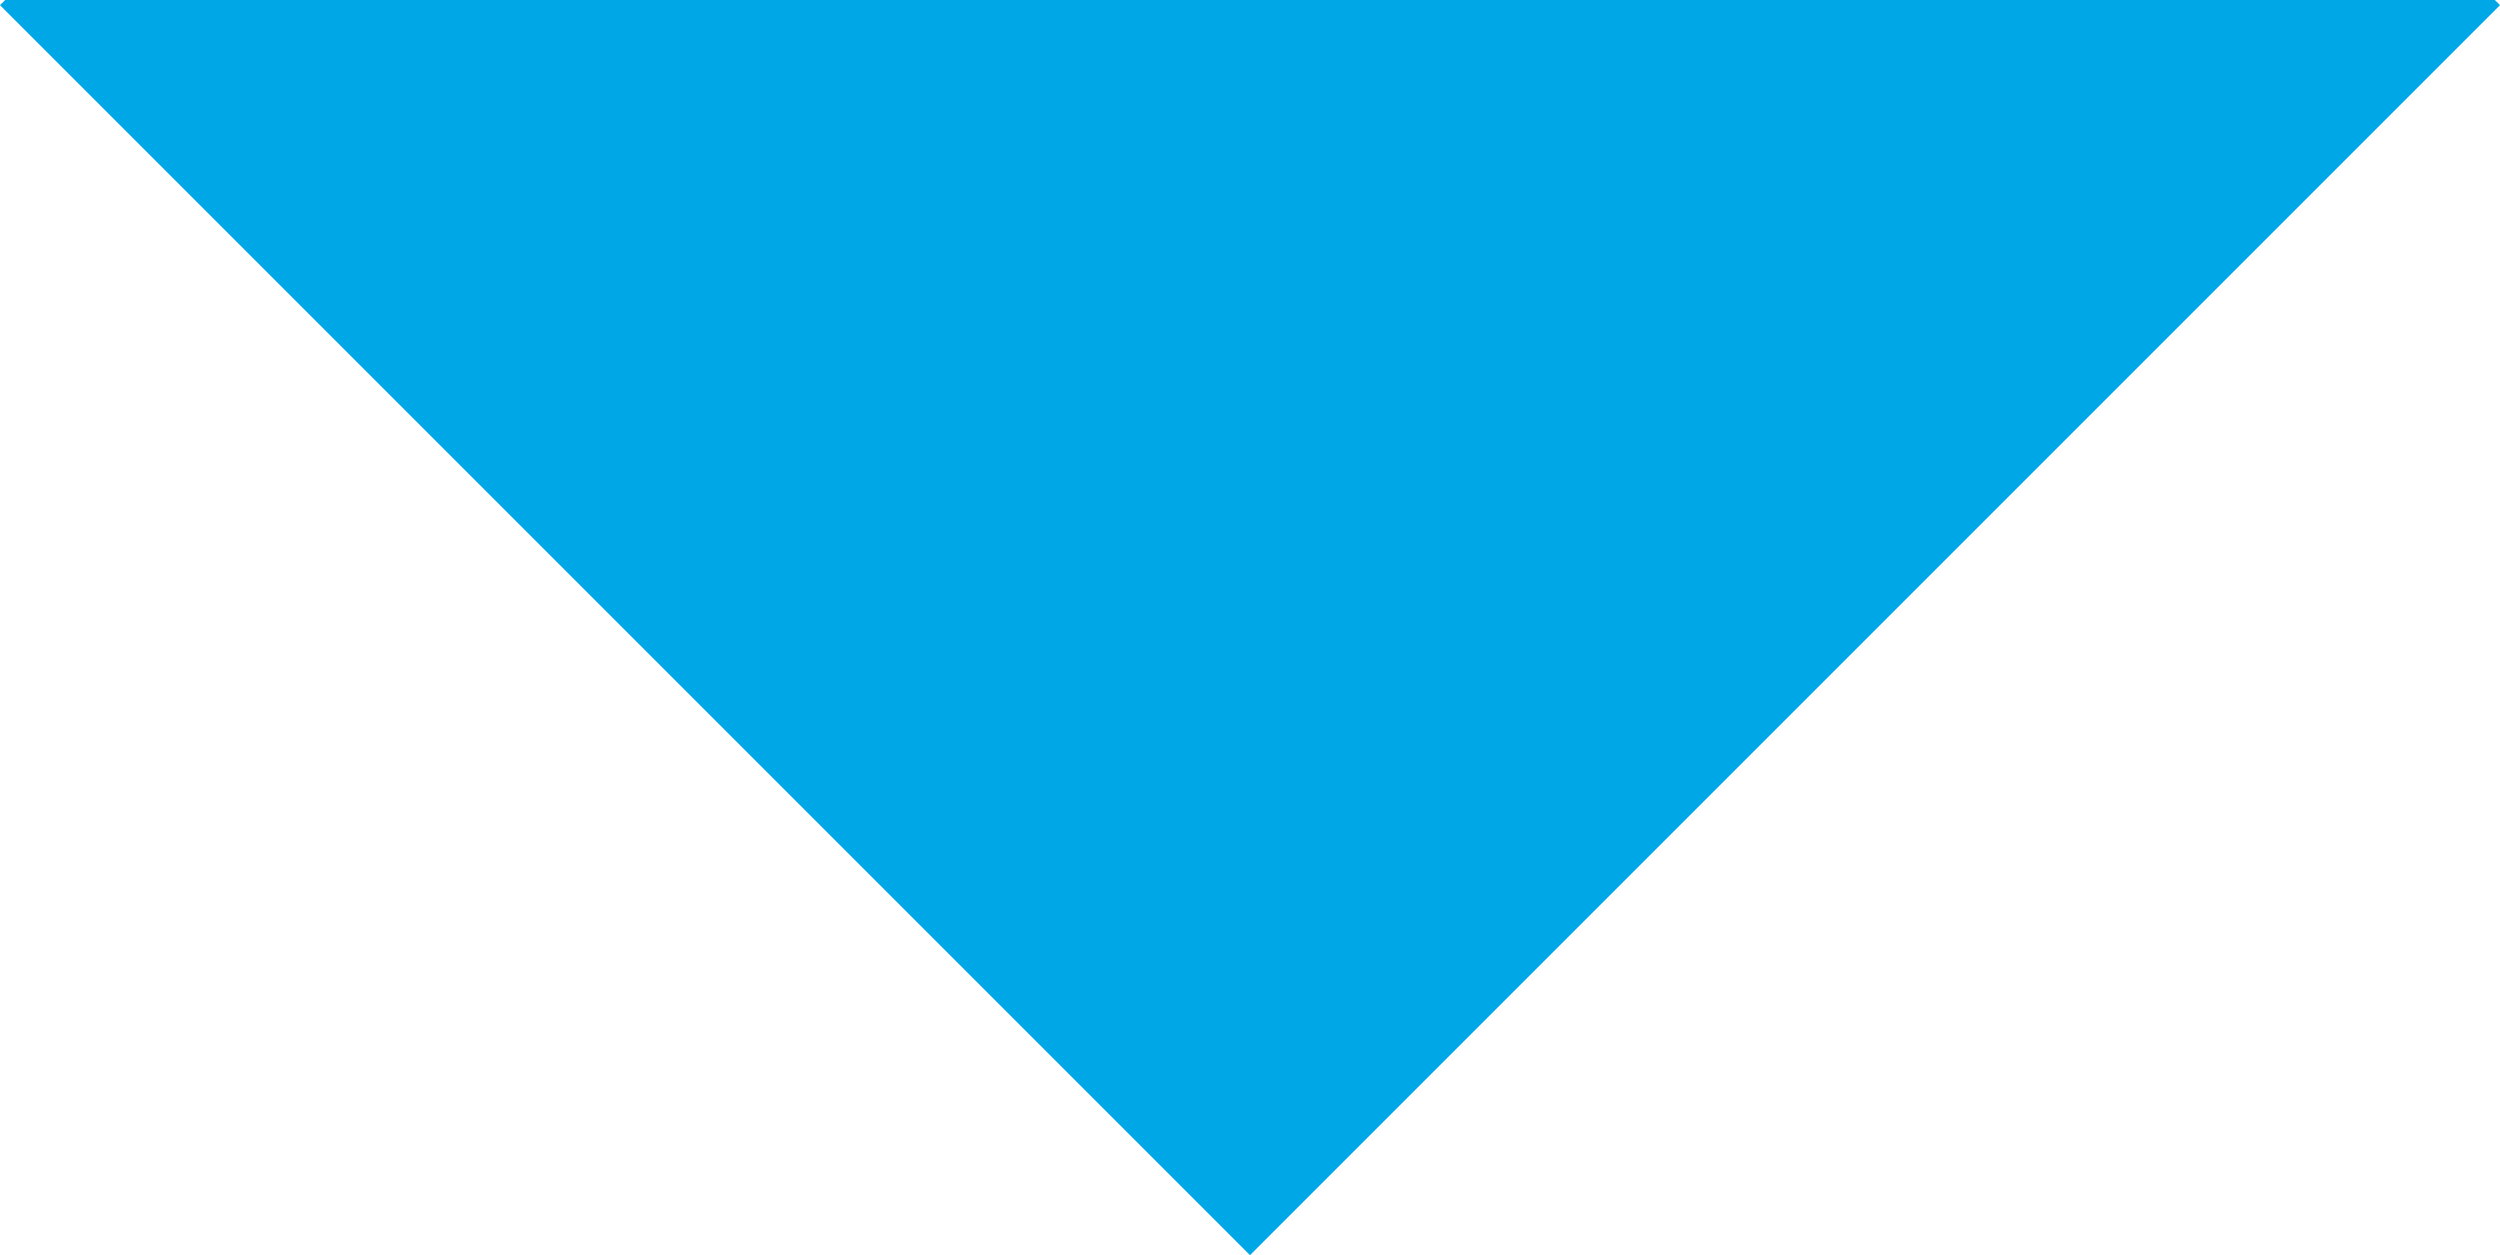 <?xml version="1.0" encoding="UTF-8"?>
<svg width="1457px" height="731.508px" viewBox="0 0 1457 731.508" version="1.1" xmlns="http://www.w3.org/2000/svg" xmlns:xlink="http://www.w3.org/1999/xlink">
    <title>Rectangle</title>
    <g id="Page-1" stroke="none" stroke-width="1" fill="none" fill-rule="evenodd">
        <g id="01---Speaker" transform="translate(-443.508, 0)" fill="#00A7E7">
            <rect id="Rectangle" transform="translate(1172.008, 3.008) rotate(-315) translate(-1172.008, -3.008)" x="656.881" y="-512.119" width="1030.255" height="1030.255"></rect>
        </g>
    </g>
</svg>